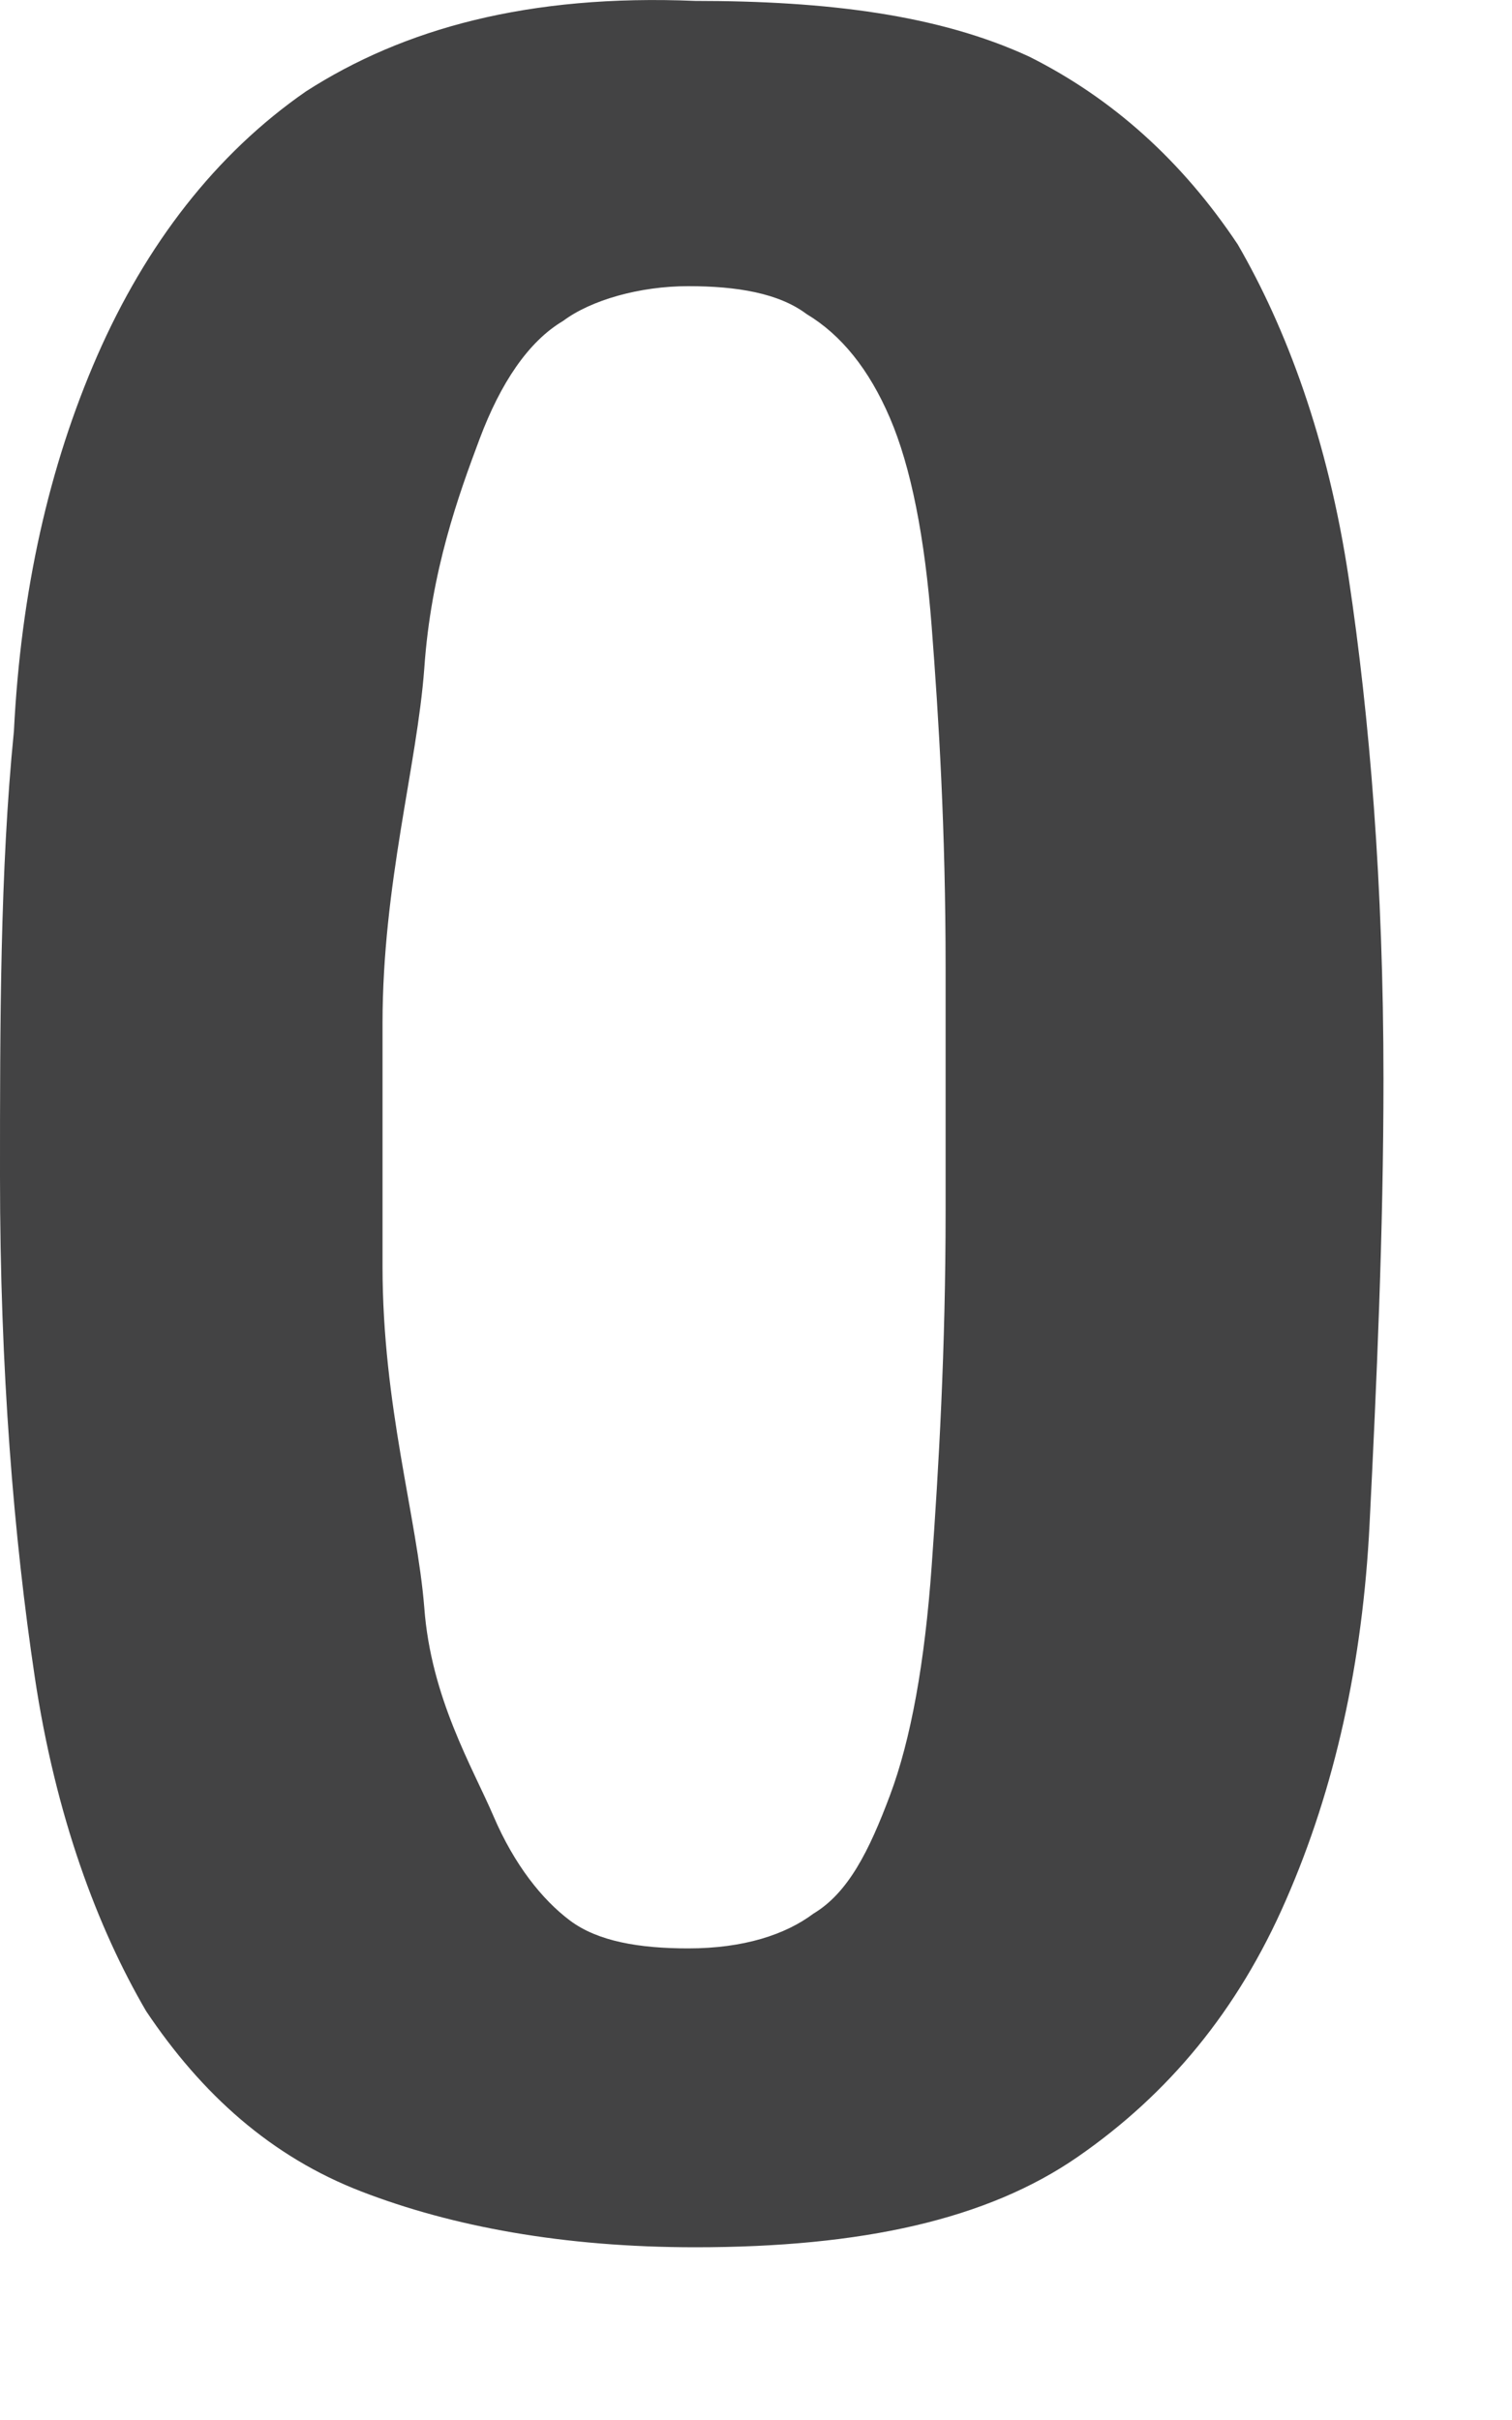 <?xml version="1.0" encoding="utf-8"?>
<svg xmlns="http://www.w3.org/2000/svg" fill="none" height="100%" overflow="visible" preserveAspectRatio="none" style="display: block;" viewBox="0 0 5 8" width="100%">
<path d="M1.012 0.302C0.713 0.509 0.483 0.808 0.322 1.175C0.161 1.543 0.069 1.957 0.046 2.417C2.80592e-06 2.877 0 3.383 0 3.889C0 4.532 0.046 5.084 0.115 5.544C0.184 6.004 0.322 6.372 0.483 6.648C0.667 6.923 0.897 7.13 1.196 7.245C1.494 7.36 1.862 7.429 2.299 7.429C2.851 7.429 3.265 7.337 3.564 7.13C3.863 6.923 4.093 6.648 4.253 6.28C4.414 5.912 4.506 5.498 4.529 5.038C4.552 4.578 4.575 4.072 4.575 3.567C4.575 2.923 4.529 2.371 4.46 1.911C4.391 1.451 4.253 1.084 4.093 0.808C3.909 0.532 3.679 0.325 3.403 0.187C3.104 0.049 2.736 0.003 2.299 0.003C1.747 -0.02 1.334 0.095 1.012 0.302ZM2.943 1.382C3.012 1.543 3.058 1.773 3.081 2.072C3.104 2.371 3.127 2.739 3.127 3.199V4.003C3.127 4.463 3.104 4.854 3.081 5.176C3.058 5.498 3.012 5.751 2.943 5.935C2.874 6.119 2.805 6.257 2.69 6.326C2.598 6.395 2.46 6.441 2.276 6.441C2.115 6.441 1.977 6.418 1.885 6.349C1.793 6.28 1.701 6.165 1.632 6.004C1.563 5.843 1.425 5.613 1.403 5.314C1.379 5.015 1.265 4.647 1.265 4.187V3.383C1.265 2.923 1.379 2.532 1.403 2.21C1.425 1.888 1.517 1.635 1.586 1.451C1.655 1.267 1.747 1.129 1.862 1.061C1.954 0.992 2.115 0.946 2.276 0.946C2.437 0.946 2.575 0.969 2.667 1.038C2.782 1.107 2.874 1.221 2.943 1.382Z" fill="#434344" id="Vector"/>
</svg>